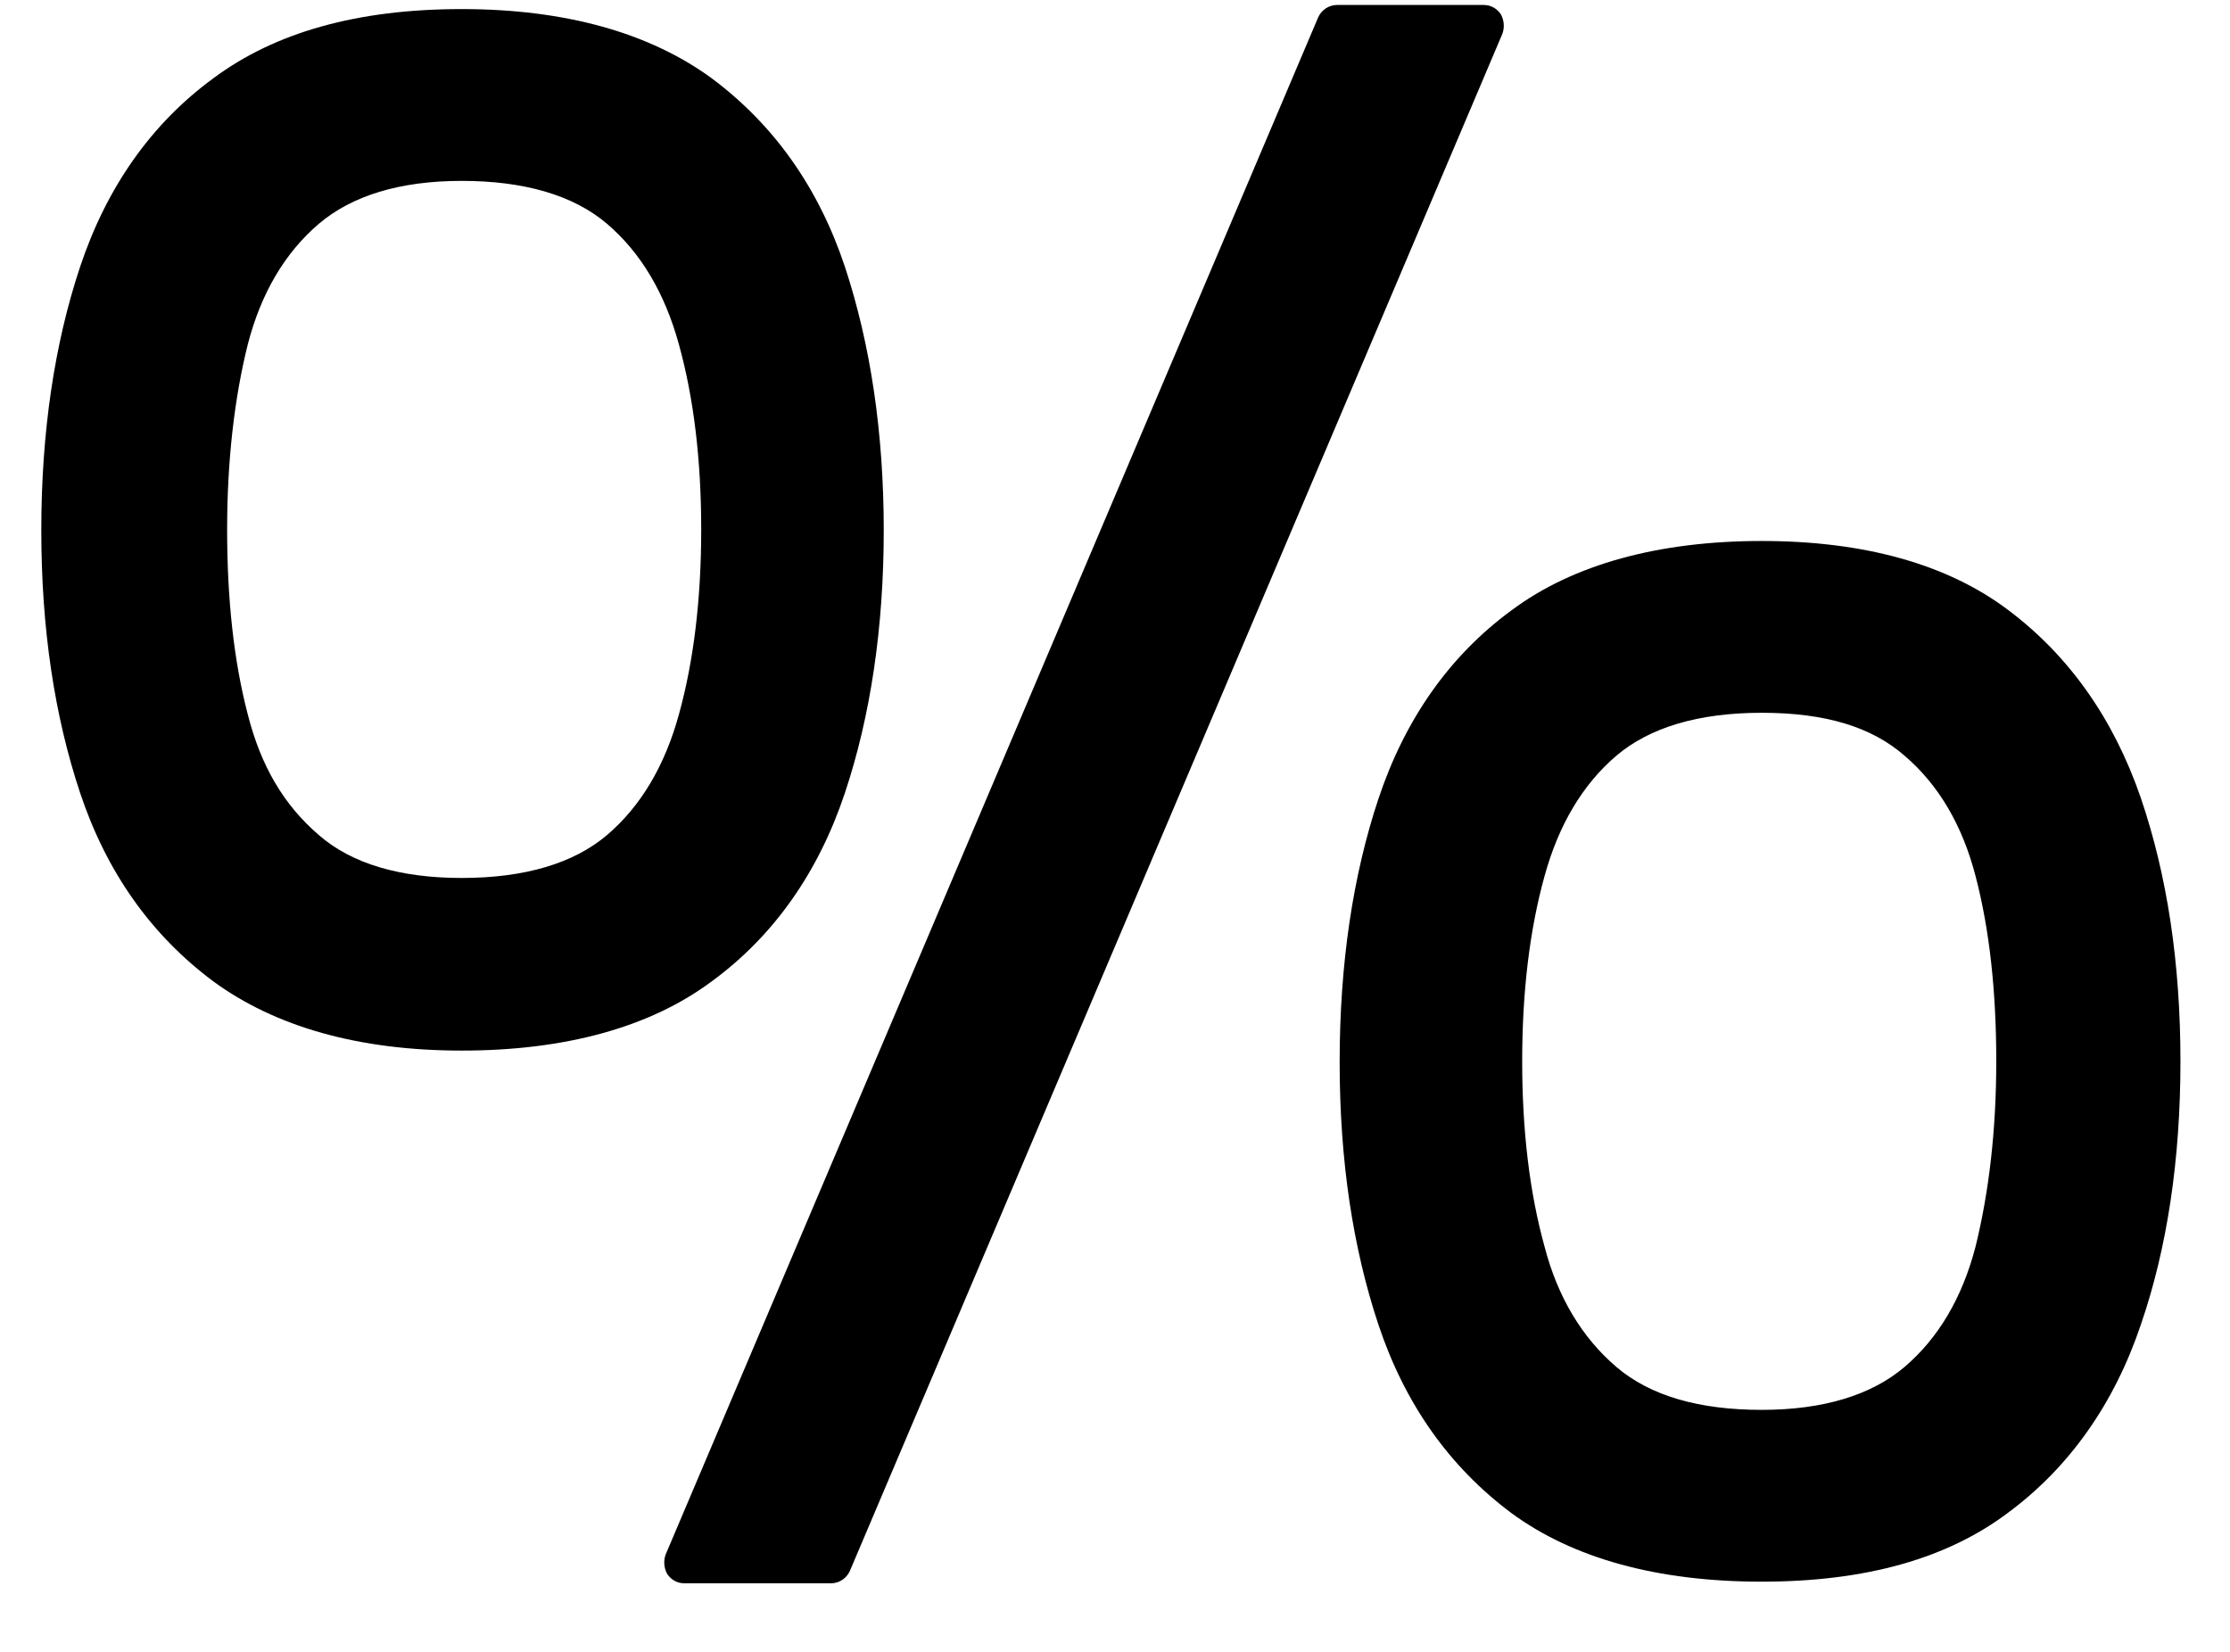 <svg width="27" height="20" viewBox="0 0 27 20" fill="none" xmlns="http://www.w3.org/2000/svg">
<path d="M10.23 9.6C10.54 8.67 10.7 7.6 10.7 6.42C10.7 5.24 10.54 4.17 10.23 3.23C9.91 2.27 9.37 1.51 8.62 0.95C7.87 0.4 6.85 0.11 5.59 0.11C4.33 0.11 3.33 0.39 2.58 0.95C1.83 1.5 1.29 2.27 0.97 3.23C0.66 4.16 0.5 5.23 0.5 6.42C0.5 7.61 0.66 8.67 0.97 9.6C1.29 10.56 1.83 11.32 2.58 11.88C3.33 12.43 4.34 12.72 5.59 12.72C6.84 12.72 7.87 12.44 8.62 11.88C9.37 11.33 9.91 10.56 10.23 9.6ZM5.59 10.63C4.85 10.63 4.26 10.46 3.86 10.11C3.44 9.75 3.16 9.28 3 8.65C2.83 8 2.75 7.25 2.75 6.41C2.75 5.57 2.84 4.81 3 4.17C3.16 3.55 3.45 3.06 3.86 2.71C4.26 2.37 4.84 2.19 5.59 2.19C6.34 2.19 6.94 2.36 7.35 2.71C7.76 3.06 8.05 3.55 8.22 4.17C8.4 4.82 8.49 5.57 8.49 6.41C8.49 7.25 8.4 8 8.22 8.65C8.05 9.27 7.76 9.76 7.35 10.11C6.95 10.45 6.36 10.63 5.59 10.63Z" fill="black"/>
<path d="M18.17 0.17C18.12 0.1 18.05 0.06 17.96 0.06H16.19C16.09 0.06 16 0.12 15.96 0.21L8.06 18.82C8.03 18.9 8.04 18.99 8.08 19.06C8.13 19.13 8.2 19.17 8.29 19.17H10.06C10.16 19.17 10.25 19.11 10.29 19.02L18.19 0.41C18.22 0.33 18.21 0.24 18.17 0.17Z" fill="black"/>
<path d="M25.92 9.66C25.59 8.7 25.05 7.94 24.32 7.39C23.58 6.83 22.57 6.55 21.33 6.55C20.09 6.55 19.05 6.83 18.3 7.39C17.55 7.94 17.01 8.71 16.69 9.67C16.38 10.6 16.22 11.67 16.22 12.86C16.22 14.05 16.38 15.11 16.69 16.04C17.01 17 17.55 17.76 18.3 18.32C19.05 18.87 20.07 19.15 21.33 19.15C22.59 19.15 23.58 18.87 24.32 18.31C25.06 17.76 25.6 16.99 25.92 16.04C26.24 15.11 26.4 14.04 26.4 12.85C26.4 11.66 26.24 10.6 25.92 9.66ZM21.33 17.07C20.57 17.07 19.98 16.9 19.57 16.55C19.16 16.2 18.86 15.71 18.7 15.09C18.52 14.44 18.43 13.69 18.43 12.85C18.43 12.01 18.52 11.26 18.7 10.61C18.87 9.99 19.16 9.5 19.57 9.15C19.97 8.81 20.56 8.63 21.33 8.63C22.1 8.63 22.66 8.8 23.06 9.15C23.47 9.5 23.76 9.99 23.92 10.61C24.09 11.26 24.17 12.01 24.17 12.85C24.17 13.69 24.08 14.44 23.92 15.09C23.76 15.71 23.47 16.2 23.06 16.55C22.66 16.89 22.08 17.07 21.33 17.07Z" fill="black"/>
</svg>
